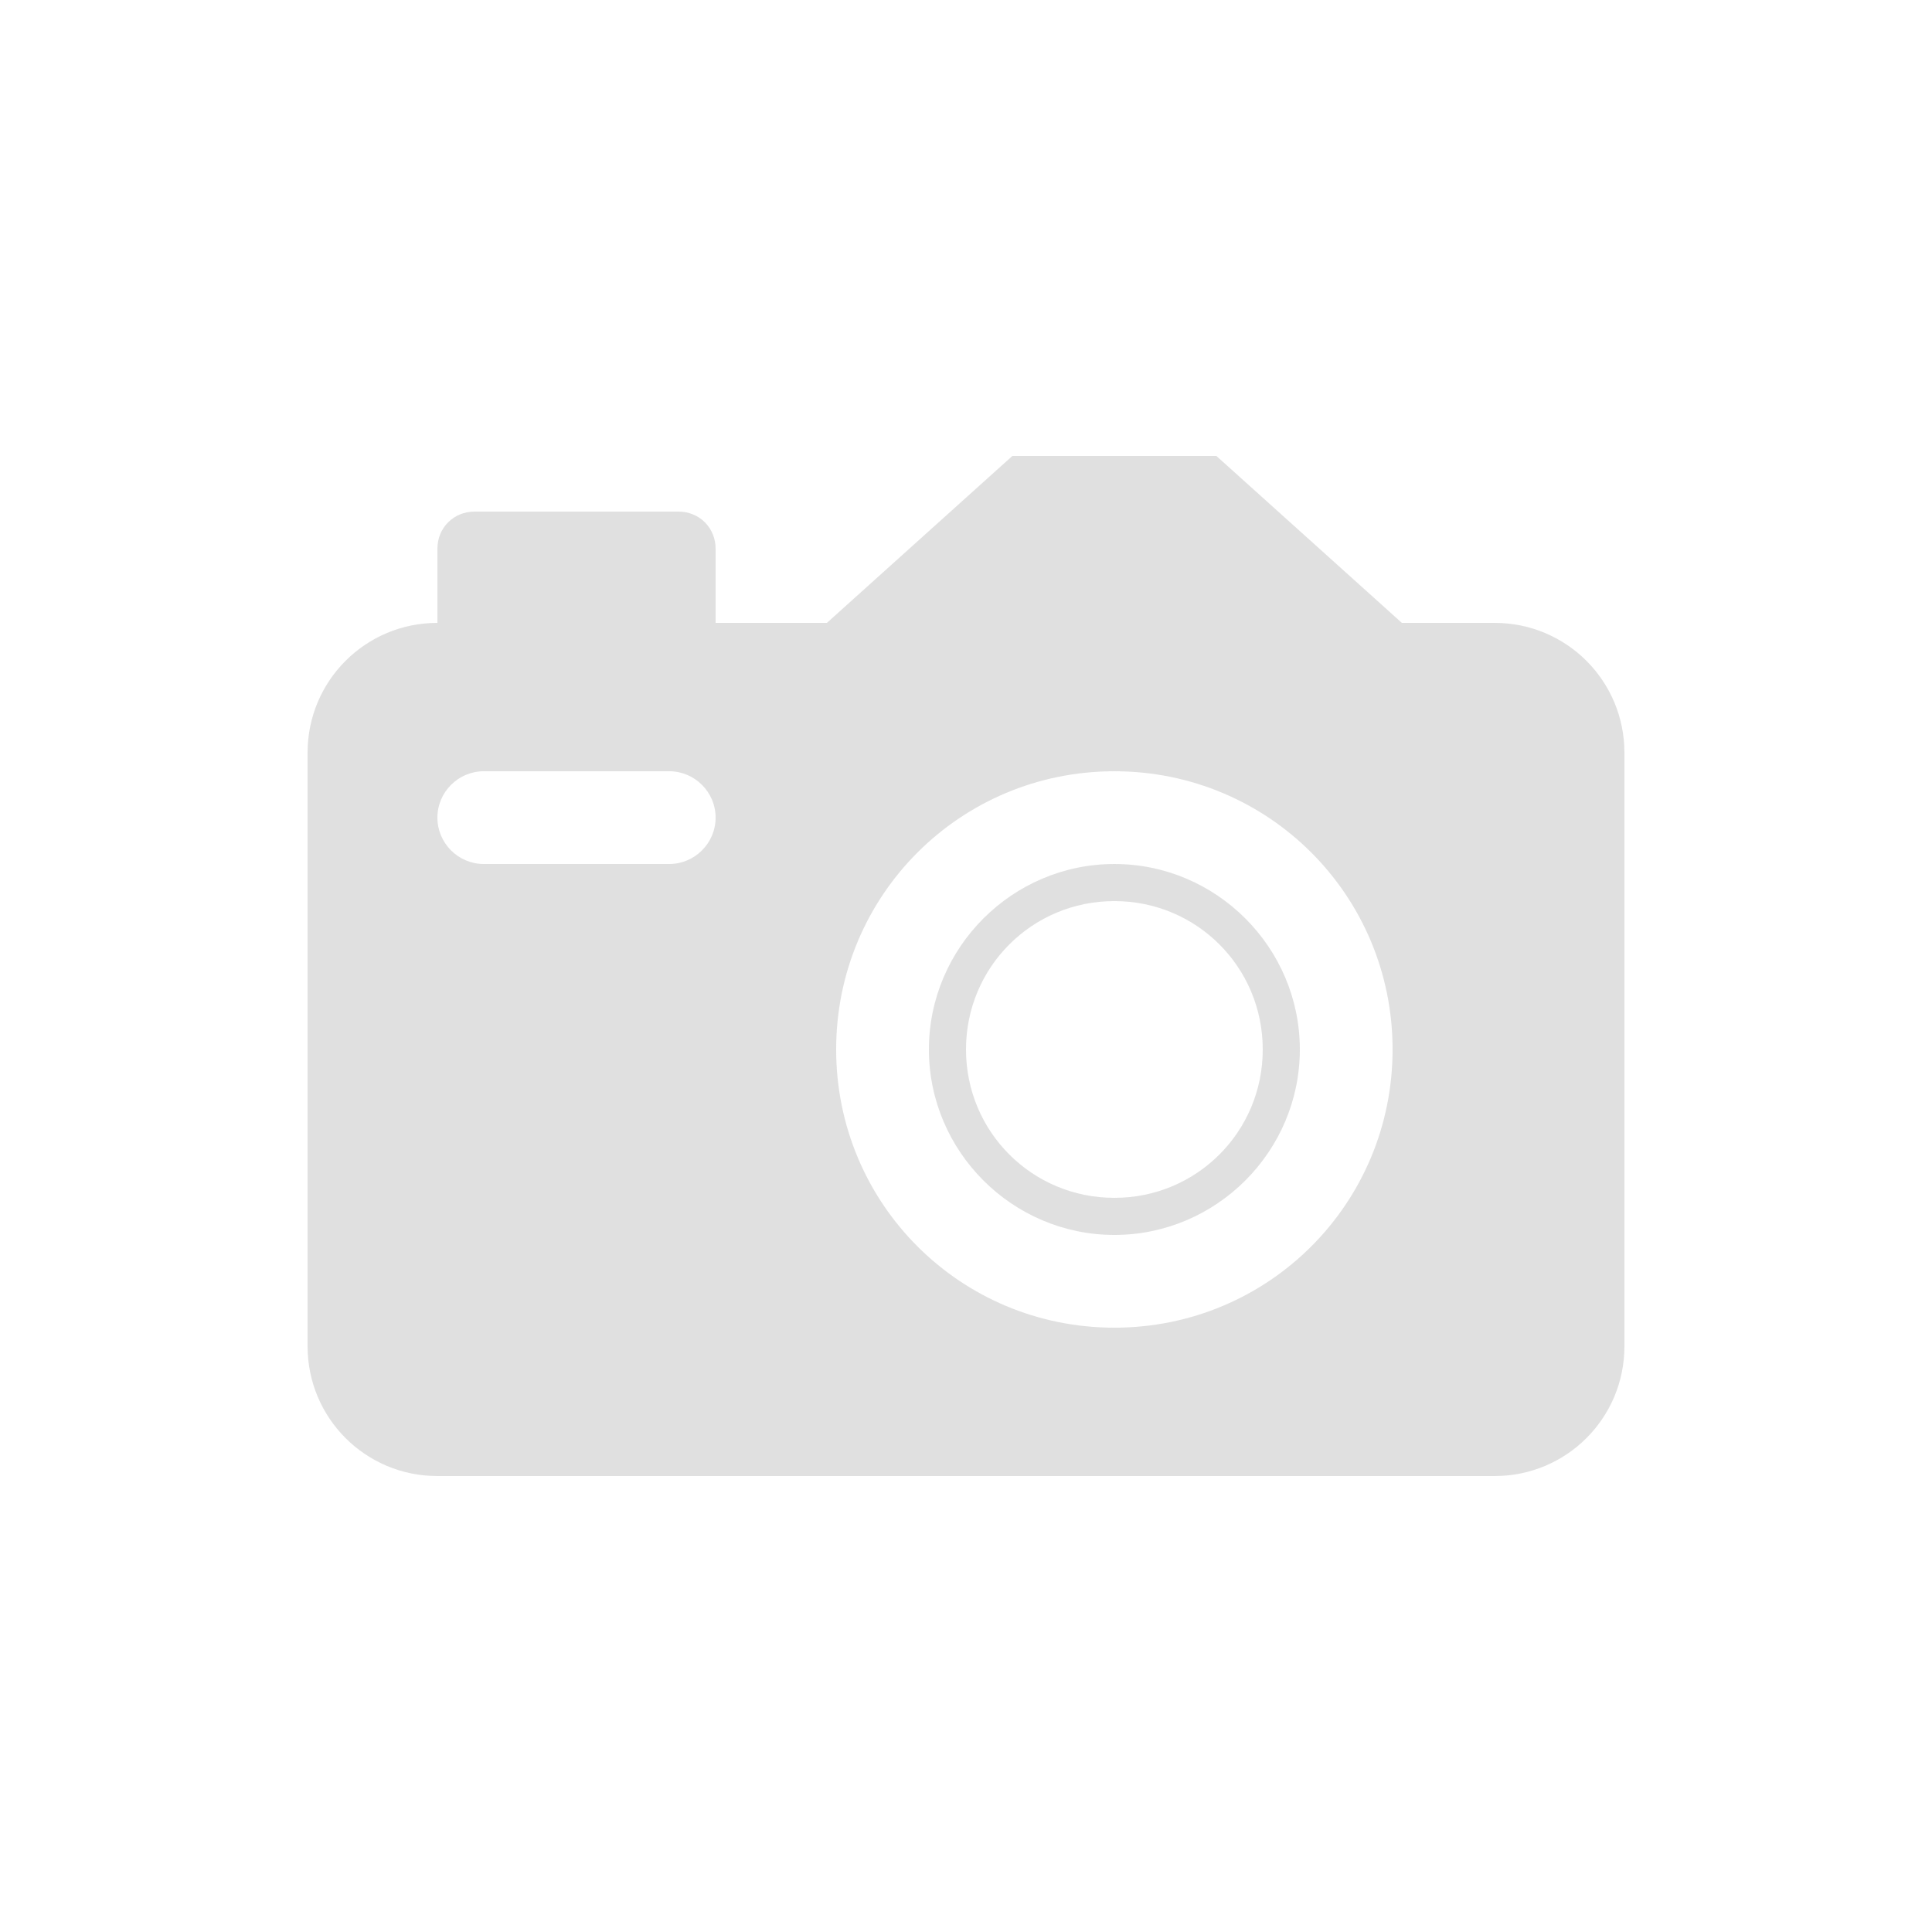 <?xml version="1.0" encoding="utf-8"?>
<!-- Generator: Adobe Illustrator 23.0.1, SVG Export Plug-In . SVG Version: 6.00 Build 0)  -->
<svg version="1.1" id="レイヤー_1" xmlns="http://www.w3.org/2000/svg" xmlns:xlink="http://www.w3.org/1999/xlink" x="0px"
	 y="0px" width="128px" height="128px" viewBox="0 0 128 128" style="enable-background:new 0 0 128 128;" xml:space="preserve">
<style type="text/css">
	.st0{opacity:0.9;}
	.st1{fill:#DDDDDD;}
</style>
<g class="st0">
	<path class="st1" d="M73.83,57.242c-6.758,0-12.288,5.53-12.288,12.288c0,6.758,5.53,12.288,12.288,12.288
		c6.758,0,12.288-5.53,12.288-12.288C86.118,62.771,80.589,57.242,73.83,57.242z M73.83,79.36c-5.453,0-9.83-4.378-9.83-9.83
		c0-5.453,4.378-9.83,9.83-9.83s9.83,4.378,9.83,9.83C83.661,74.982,79.283,79.36,73.83,79.36z"/>
	<path class="st1" d="M99.021,41.267h-6.144L80.589,30.208H67.072L54.784,41.267h-7.373v-4.915c0-1.382-1.075-2.458-2.458-2.458
		H31.437c-1.382,0-2.458,1.075-2.458,2.458v4.915c-4.762,0-8.602,3.84-8.602,8.602V89.19c0,4.762,3.84,8.602,8.602,8.602h70.042
		c4.762,0,8.602-3.84,8.602-8.602V49.869C107.622,45.107,103.782,41.267,99.021,41.267z M44.339,57.242H32.051
		c-1.69,0-3.072-1.382-3.072-3.072s1.382-3.072,3.072-3.072h12.288c1.69,0,3.072,1.382,3.072,3.072
		C47.411,55.859,46.029,57.242,44.339,57.242z M73.83,87.962c-10.214,0-18.432-8.218-18.432-18.432
		c0-10.214,8.218-18.432,18.432-18.432s18.432,8.218,18.432,18.432C92.262,79.744,84.045,87.962,73.83,87.962z"/>
</g>
</svg>
